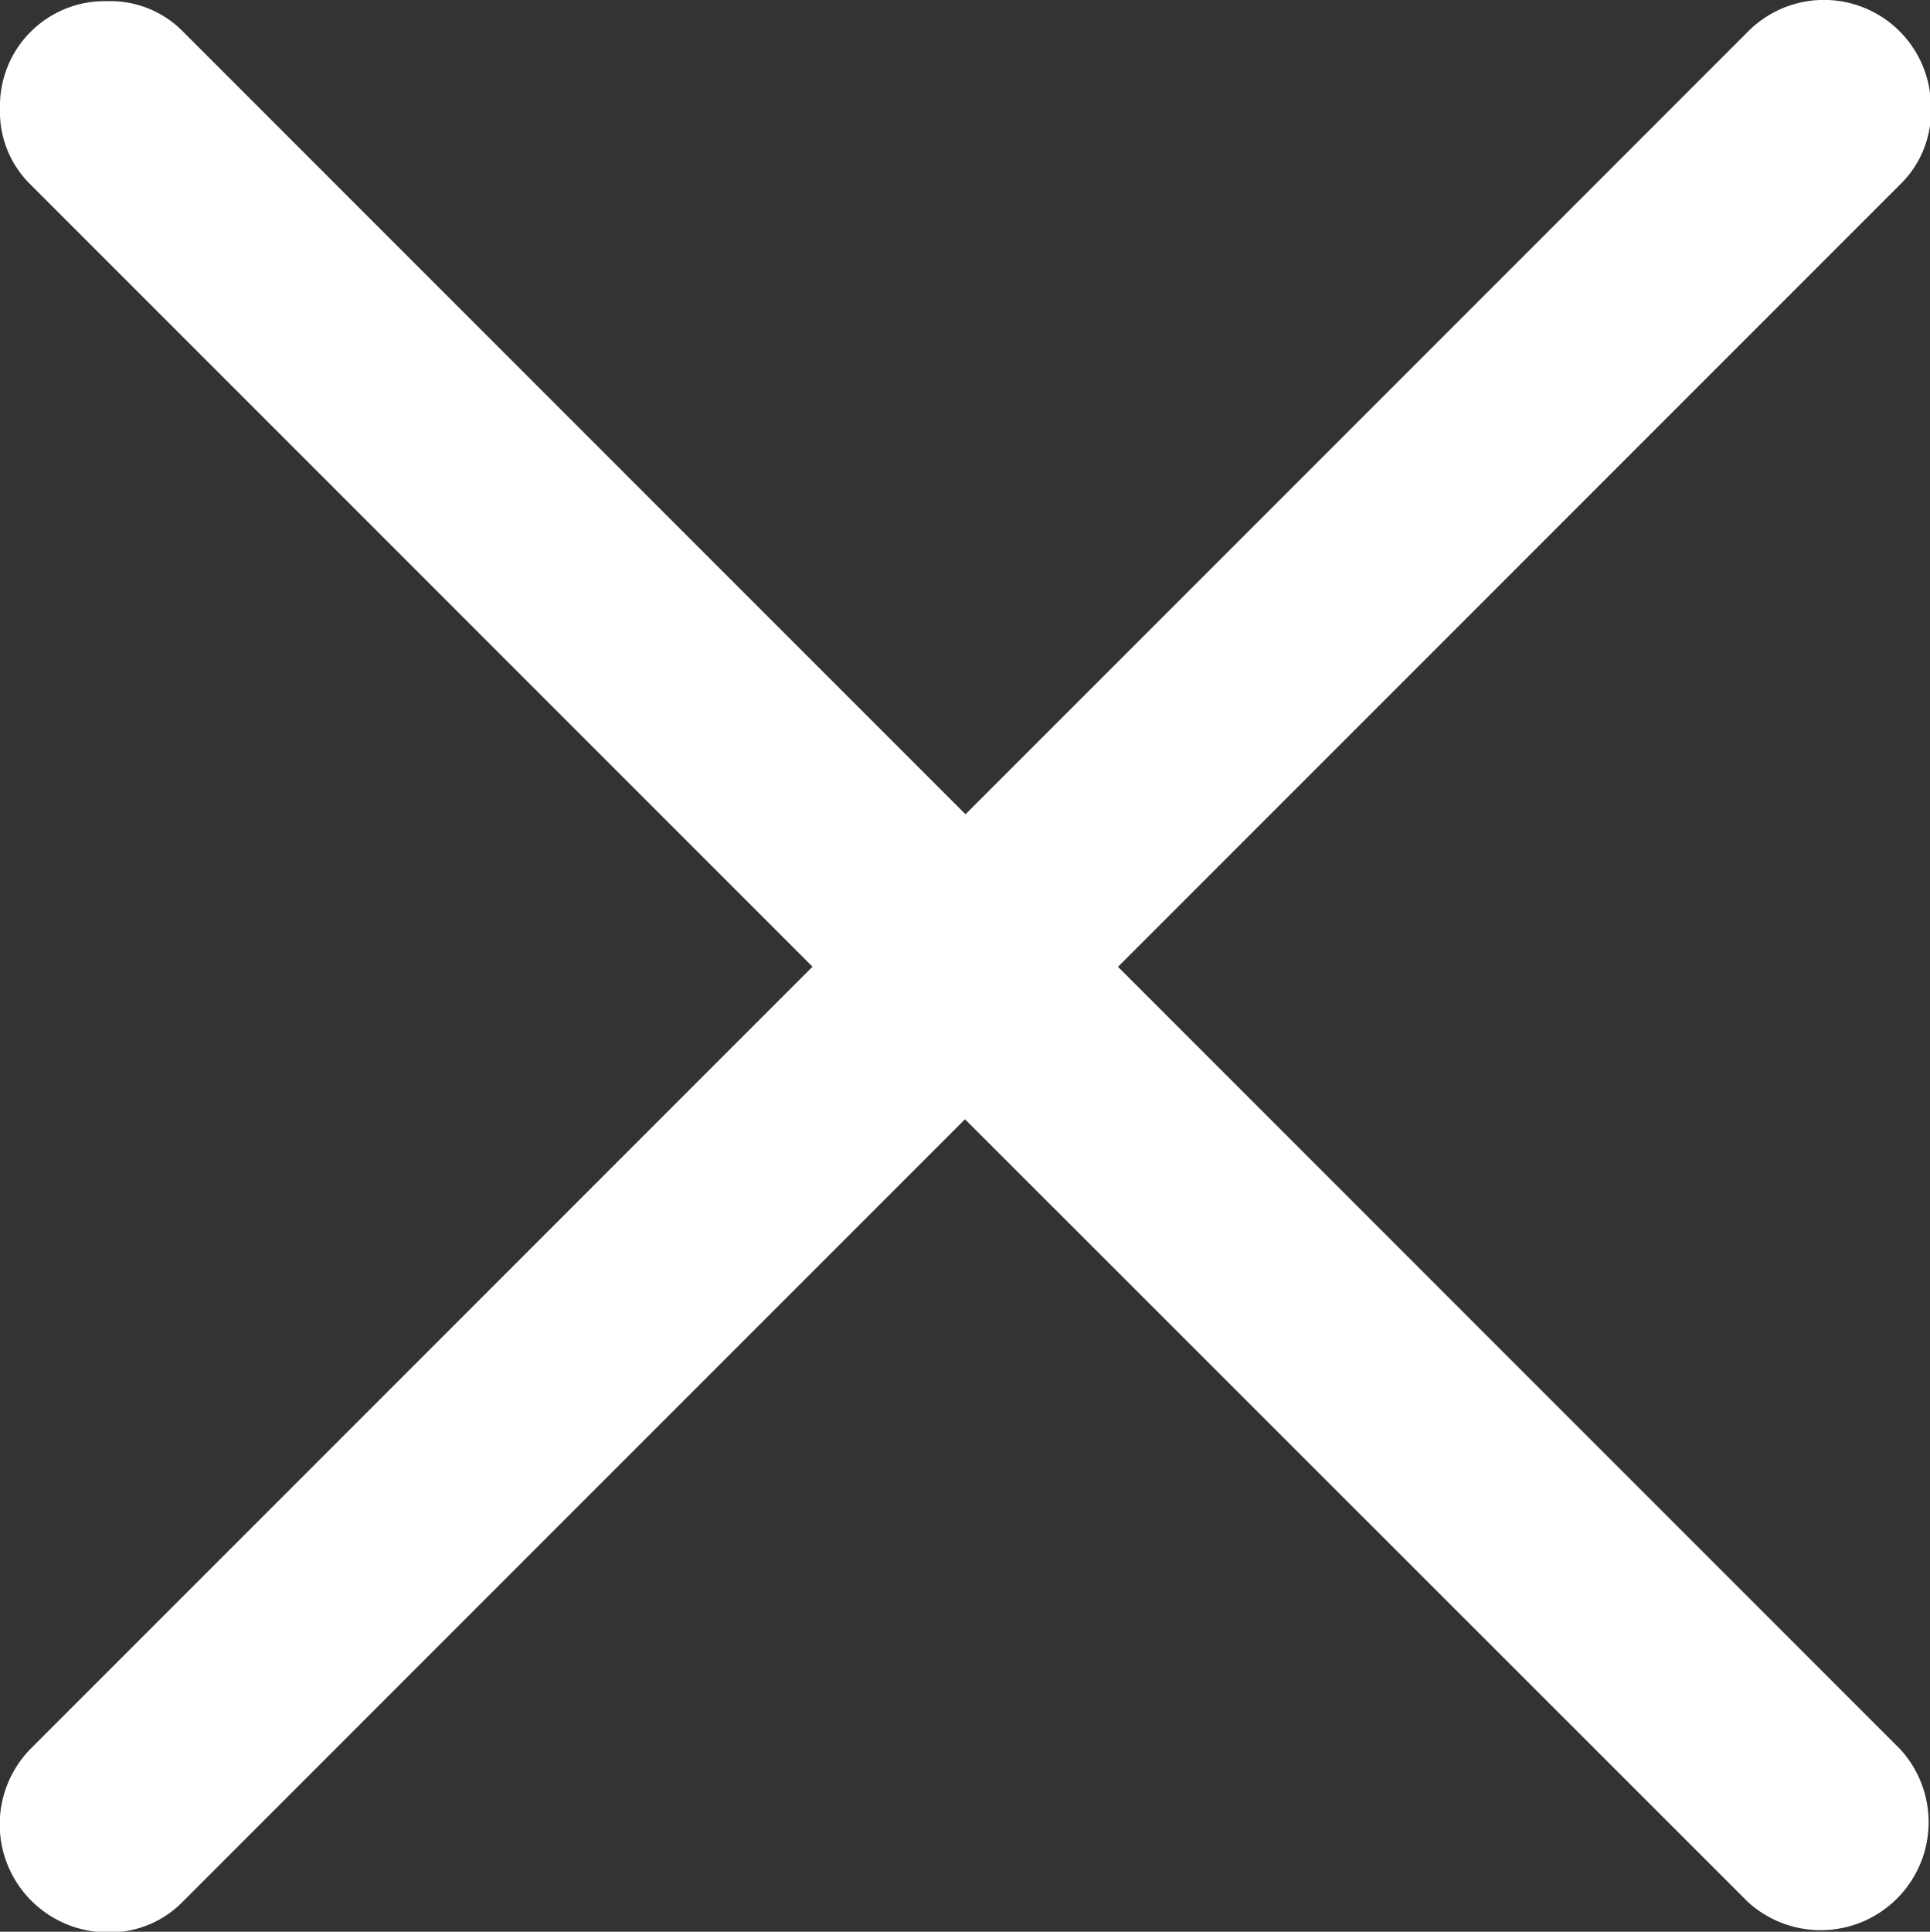 <svg xmlns="http://www.w3.org/2000/svg" xmlns:xlink="http://www.w3.org/1999/xlink" width="19.49" height="19.503" viewBox="0 0 19.49 19.503">
  <rect x="0" y="0" width="19.49" height="19.503" fill="#333333" stroke="none"/>
  <defs>
    <clipPath id="clip-path">
      <rect id="Rectangle_85" data-name="Rectangle 85" width="19.49" height="19.503" fill="#fff"/>
    </clipPath>
  </defs>
  <g id="Group_77" data-name="Group 77" transform="translate(0 0)">
    <g id="Group_76" data-name="Group 76" transform="translate(0 0)" clip-path="url(#clip-path)">
      <path id="Path_62" data-name="Path 62" d="M9.745,11.3l-7.9,7.9a1.028,1.028,0,0,1-.769.309,1.09,1.09,0,0,1-.771-1.849l7.9-7.9-7.9-7.9A1.028,1.028,0,0,1,0,1.093,1.057,1.057,0,0,1,1.033.012h.048A1.028,1.028,0,0,1,1.85.321l7.9,7.9,7.9-7.9a1.08,1.08,0,0,1,1.849.771,1.028,1.028,0,0,1-.309.769l-7.9,7.9,7.9,7.9a1.09,1.09,0,0,1-1.54,1.54Z" transform="translate(0 0)" fill="#fff"/>
    </g>
  </g>
</svg>
